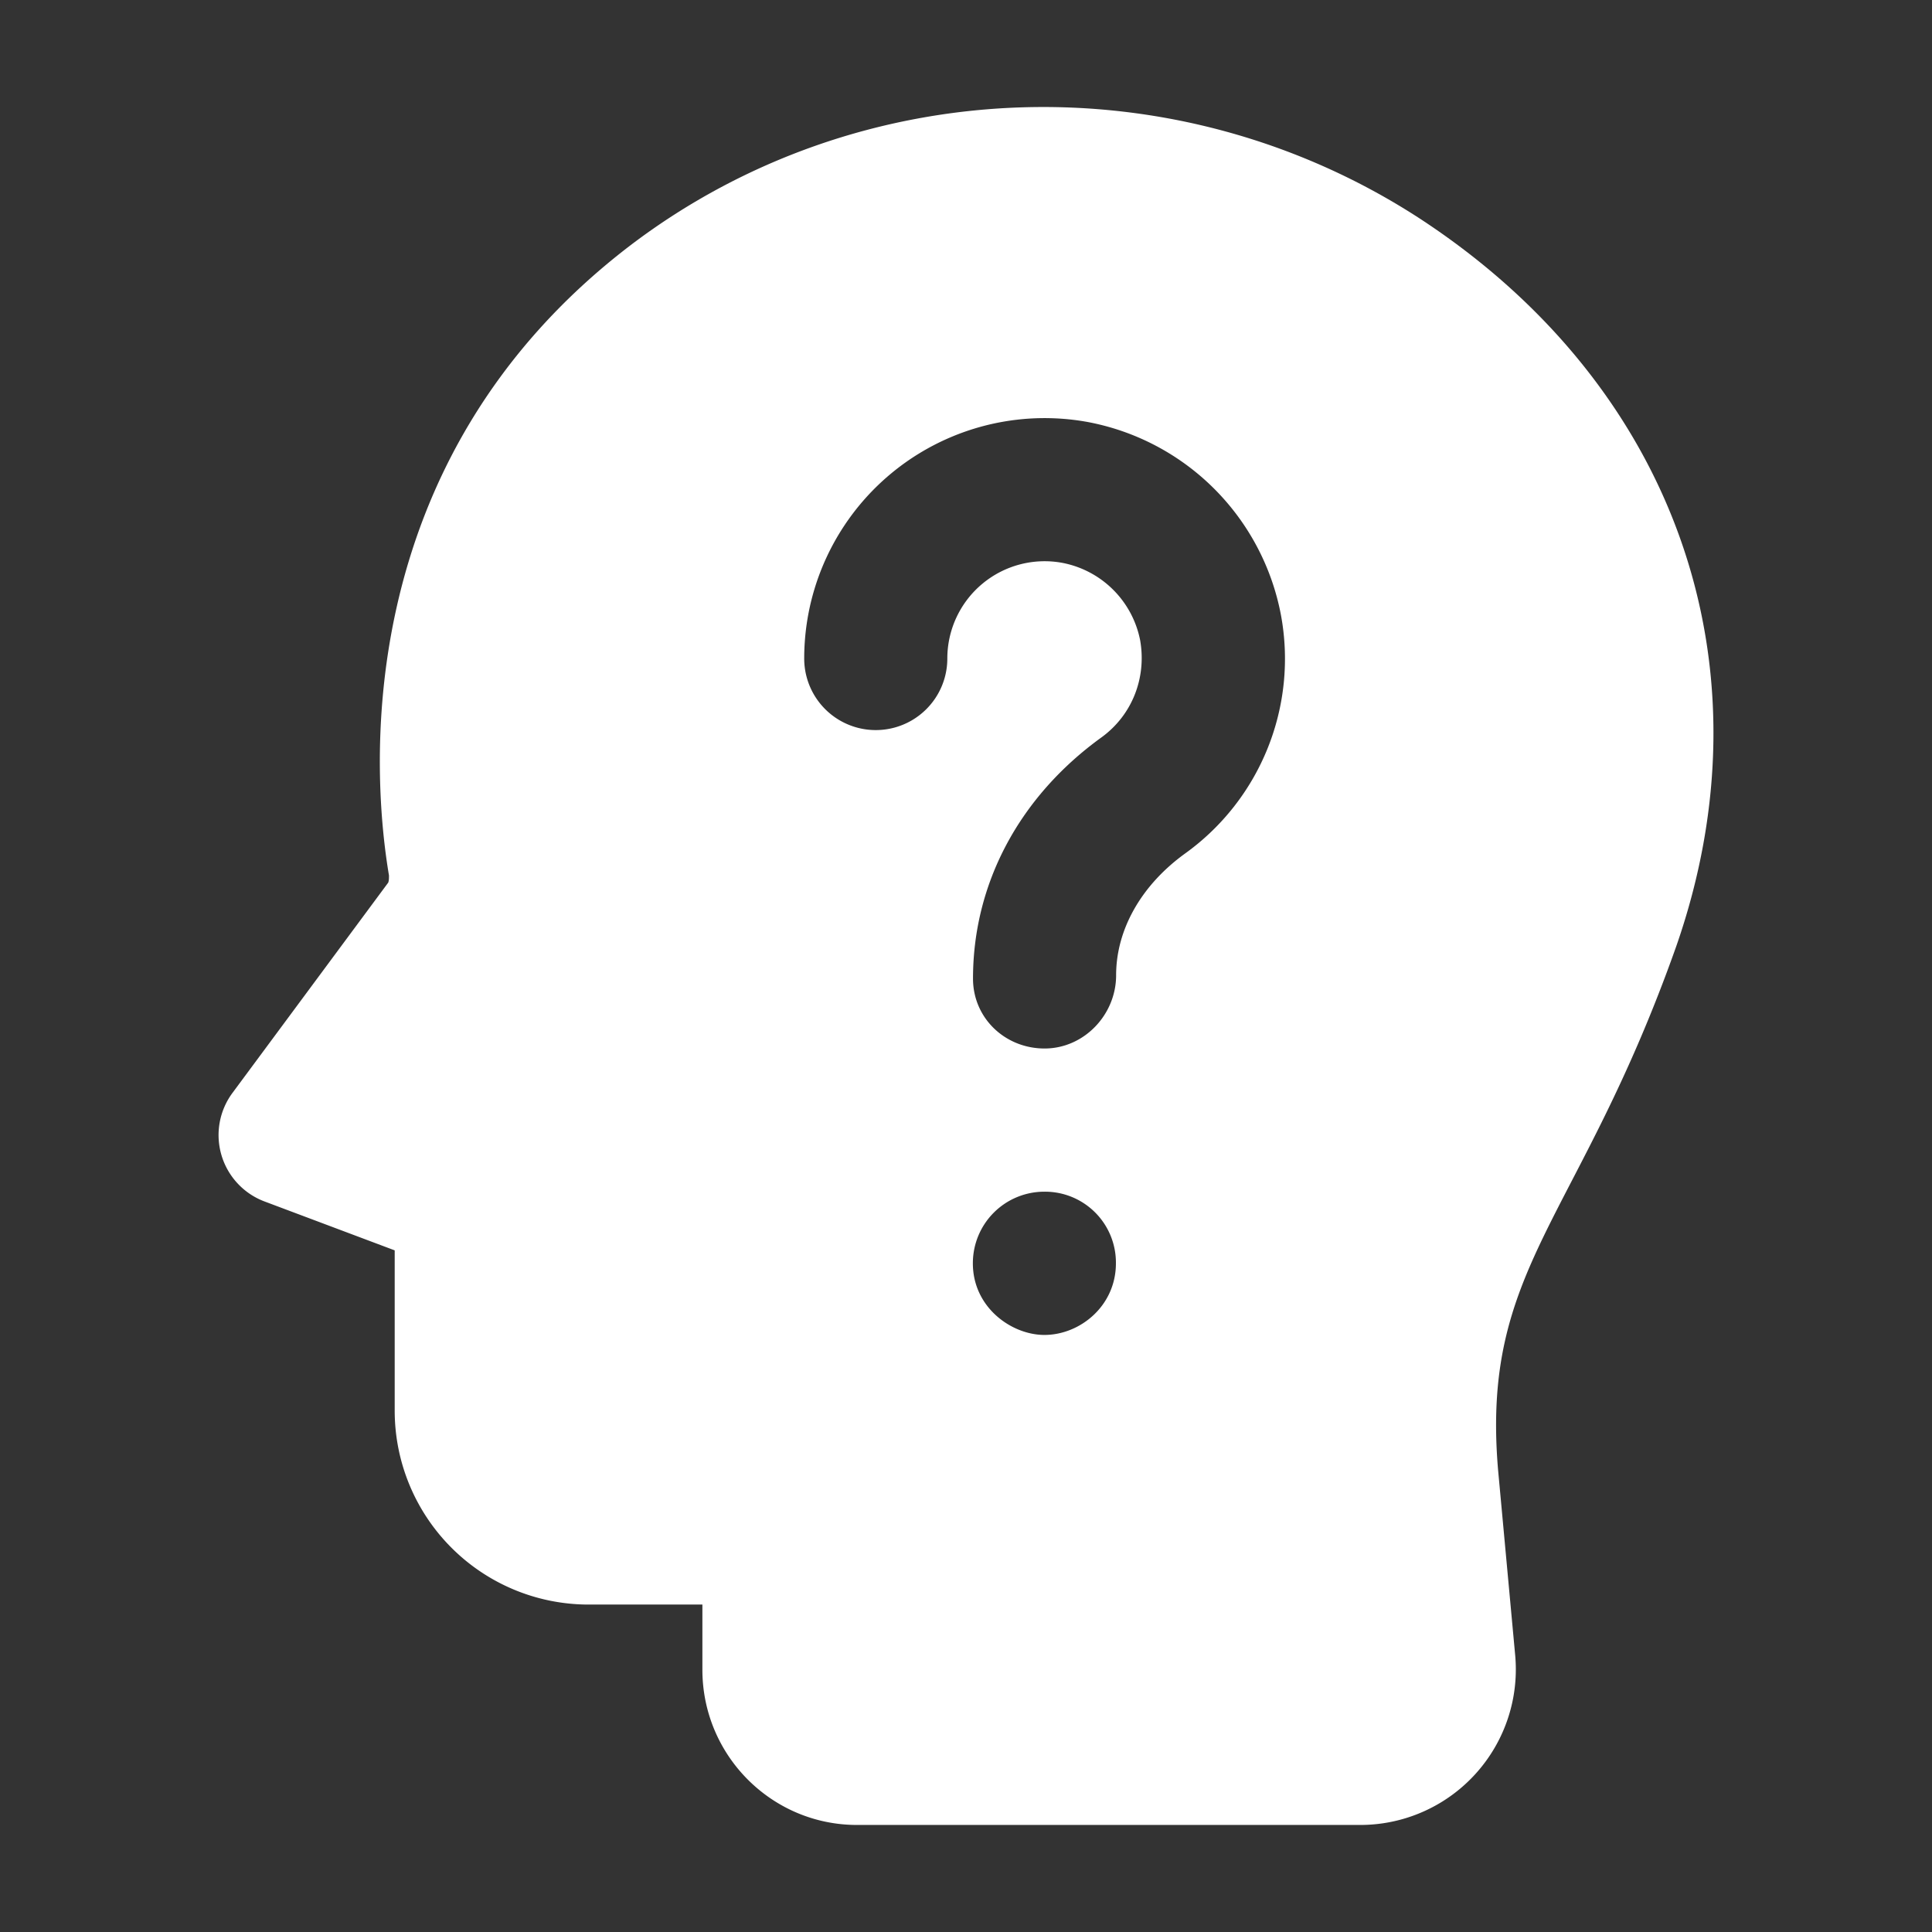 <svg xmlns="http://www.w3.org/2000/svg" xmlns:xlink="http://www.w3.org/1999/xlink" class="icon" viewBox="0 0 1024 1024" width="256" height="256"><rect x="0" y="0" width="1024" height="1024" fill="#333333" stroke="none"/><path d="M751.919 115.447c-128.948-83.437-296.581-77.369-417.564 14.412-151.704 115.674-136.533 284.824-128.19 334.127 0 1.517 0 2.655-0.379 3.793l-82.299 111.123a37.585 37.585 0 0 0 17.067 58.027l68.646 25.79v84.954a102.779 102.779 0 0 0 102.4 102.779h60.681v34.513c0 45.511 36.788 82.299 81.92 82.299h266.999a82.451 82.451 0 0 0 81.92-89.505l-9.102-98.607c-9.178-107.634 42.743-131.565 94.436-277.618 51.921-149.011-0.493-297.491-136.533-386.086z m-198.353 592.1c-17.446 0-37.926-14.601-37.926-37.926a37.888 37.888 0 0 1 37.964-38.002 37.585 37.585 0 0 1 37.85 38.002c0 22.49-18.963 37.926-37.926 37.926z m74.6-255.204c-23.249 16.801-36.599 40.353-36.599 64.55 0 20.935-16.991 38.836-37.926 38.836s-37.926-16.119-37.926-37.054c0-50.631 24.804-96.559 68.039-127.81 16.194-11.719 24.045-31.441 20.556-51.465a51.996 51.996 0 0 0-41.036-41.036 51.579 51.579 0 0 0-61.175 50.669 37.926 37.926 0 0 1-75.852 0 127.431 127.431 0 0 1 150.149-125.383 128.379 128.379 0 0 1 102.59 102.628 127.09 127.09 0 0 1-50.821 126.066z" fill="#ffffff"/></svg>